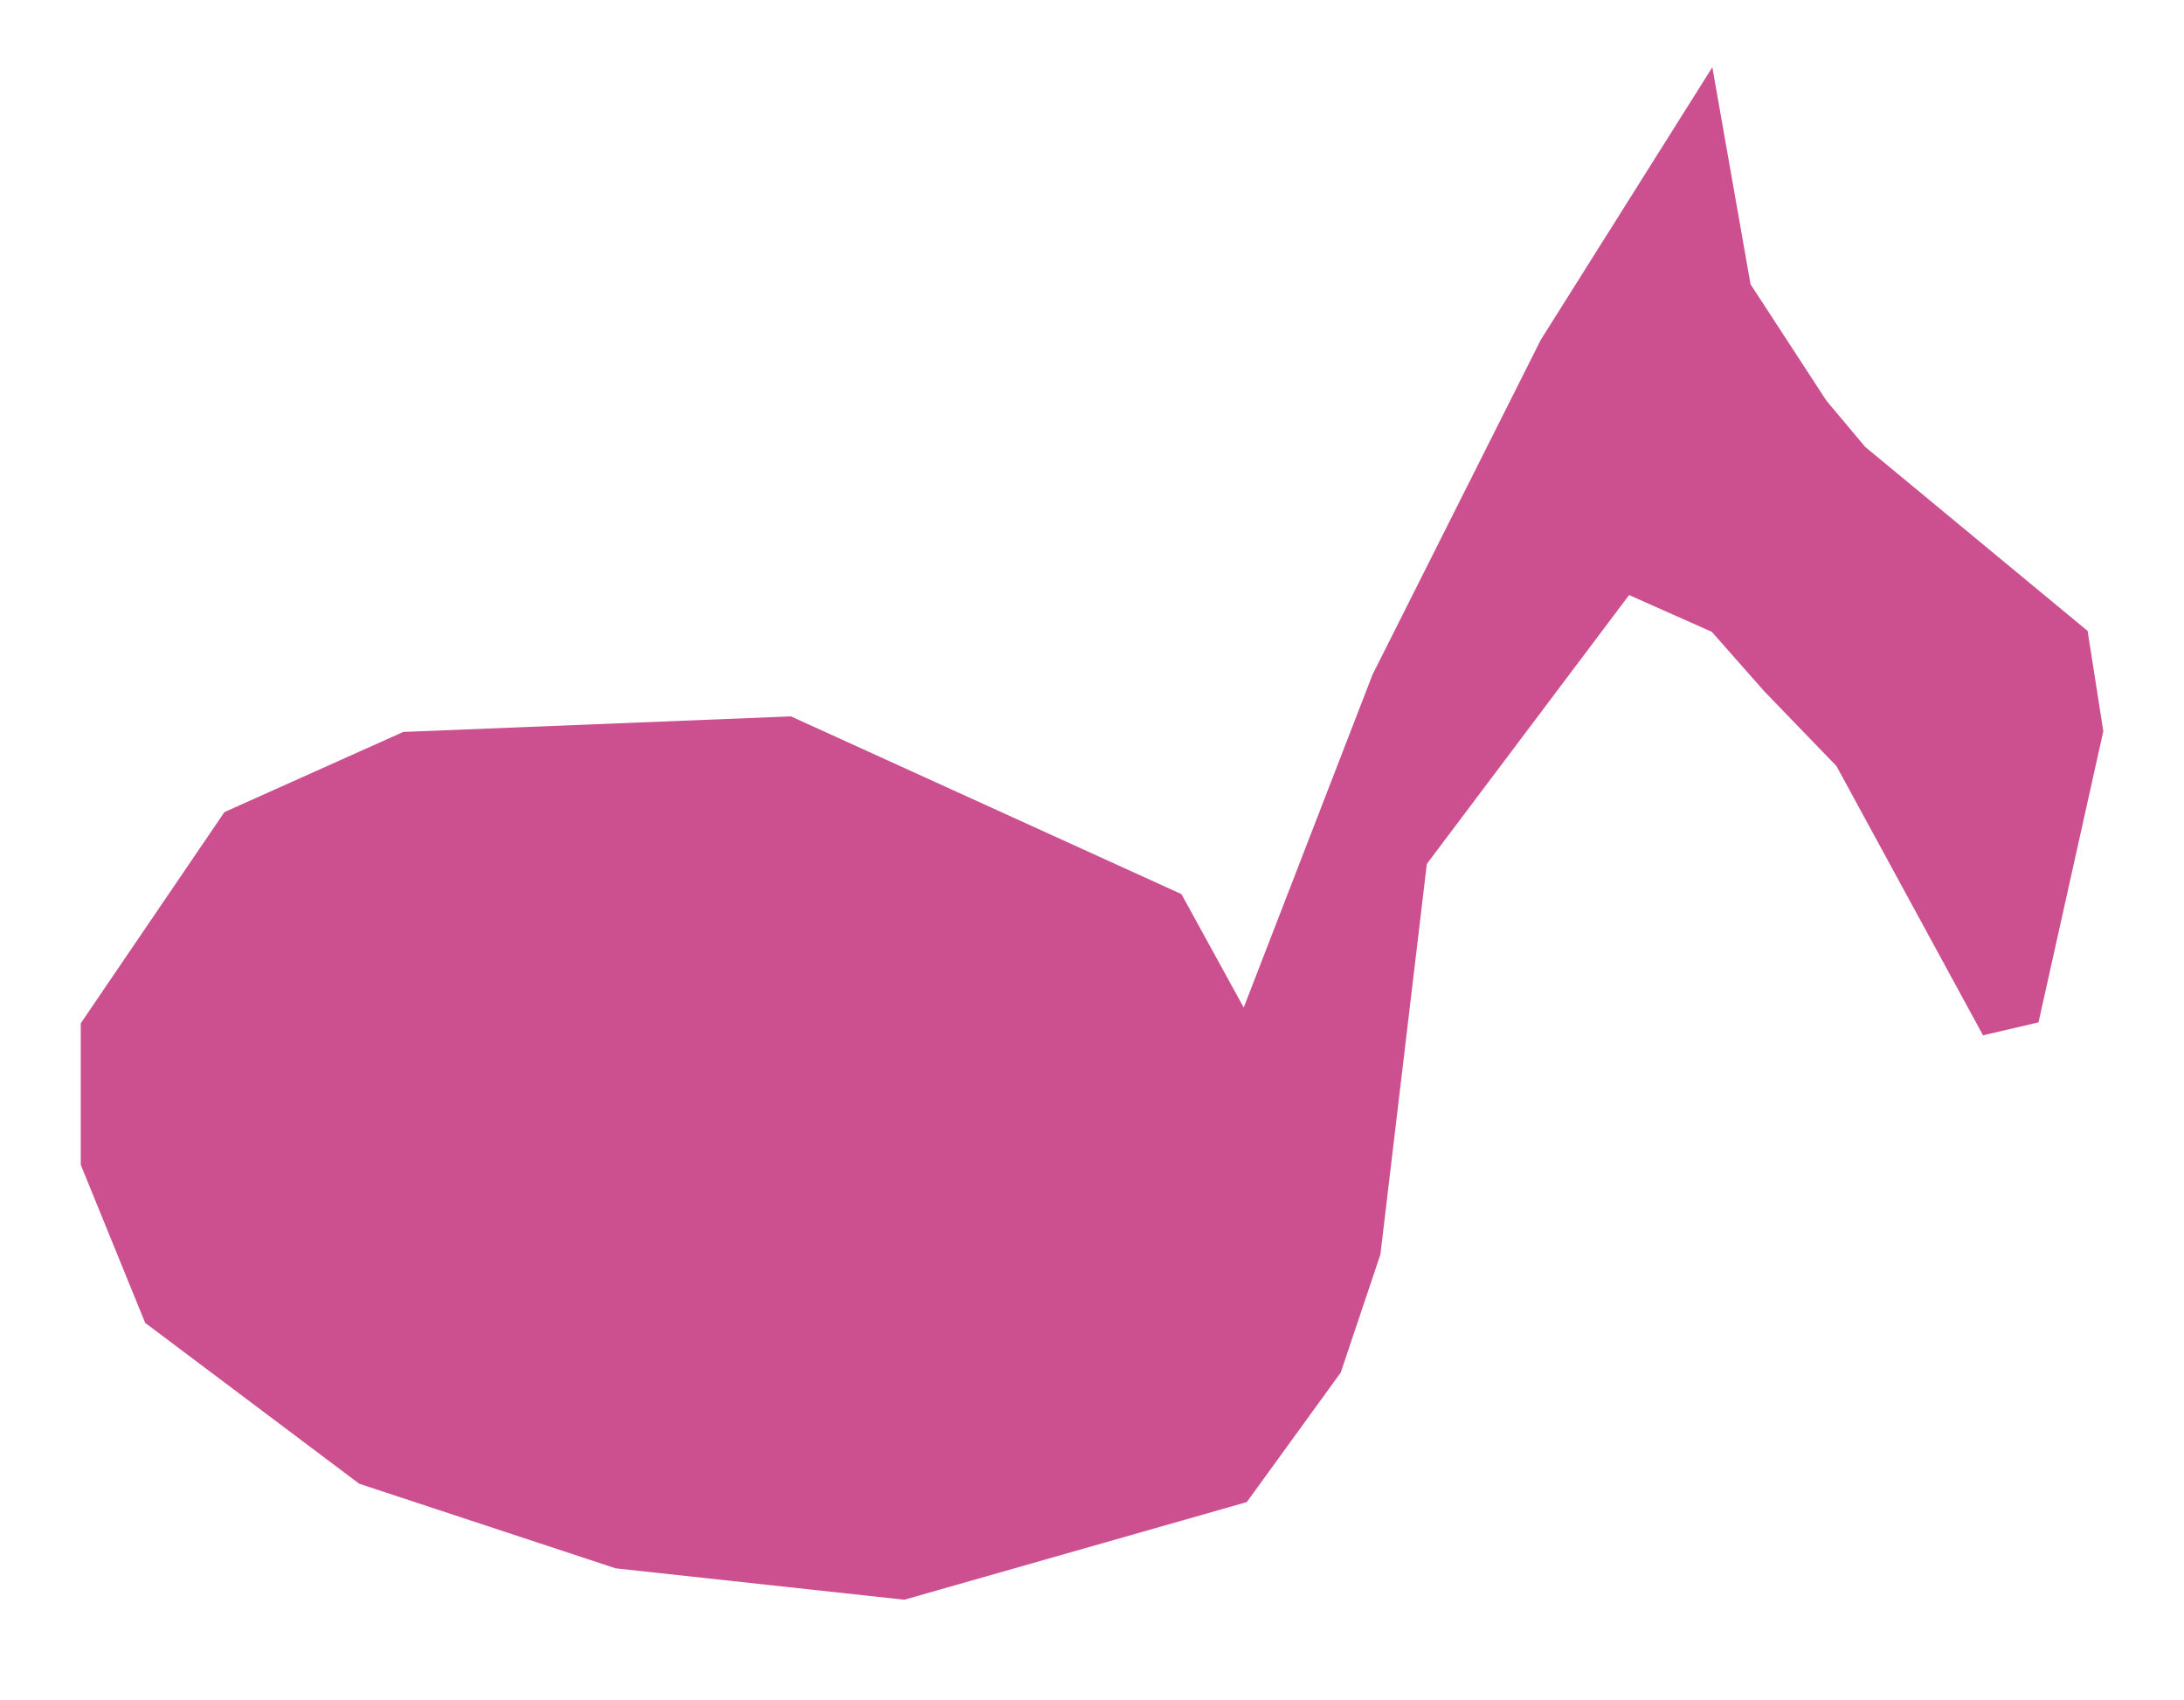 <?xml version="1.0" encoding="UTF-8"?>
<svg enable-background="new 0 0 578 462" version="1.1" viewBox="0 0 713 555" xml:space="preserve" xmlns="http://www.w3.org/2000/svg"><path d="m406.03 328.94-20.332-37.04-127.49-58.022-126.56 5.079-58.378 26.169-46.903 68.946v46.199l21.029 51.604 69.89 52.524 83.697 27.614 94.231 10.249 111.82-31.879 30.669-42.281 12.953-38.575 15.158-127.49 66.027-87.768 26.995 11.995 17.081 19.359 23.629 24.483 47.843 87.893 18.117-4.227 21.153-95.053-5.124-32.739-72.595-60.068-12.668-15.088-24.774-38.01-12.481-70.858-55.979 88.941-54.944 109.32z" color="#000000" color-rendering="auto" enable-background="accumulate" fill="#cc508f" image-rendering="auto" shape-rendering="auto" solid-color="#000000" style="isolation:auto;mix-blend-mode:normal"/></svg>
